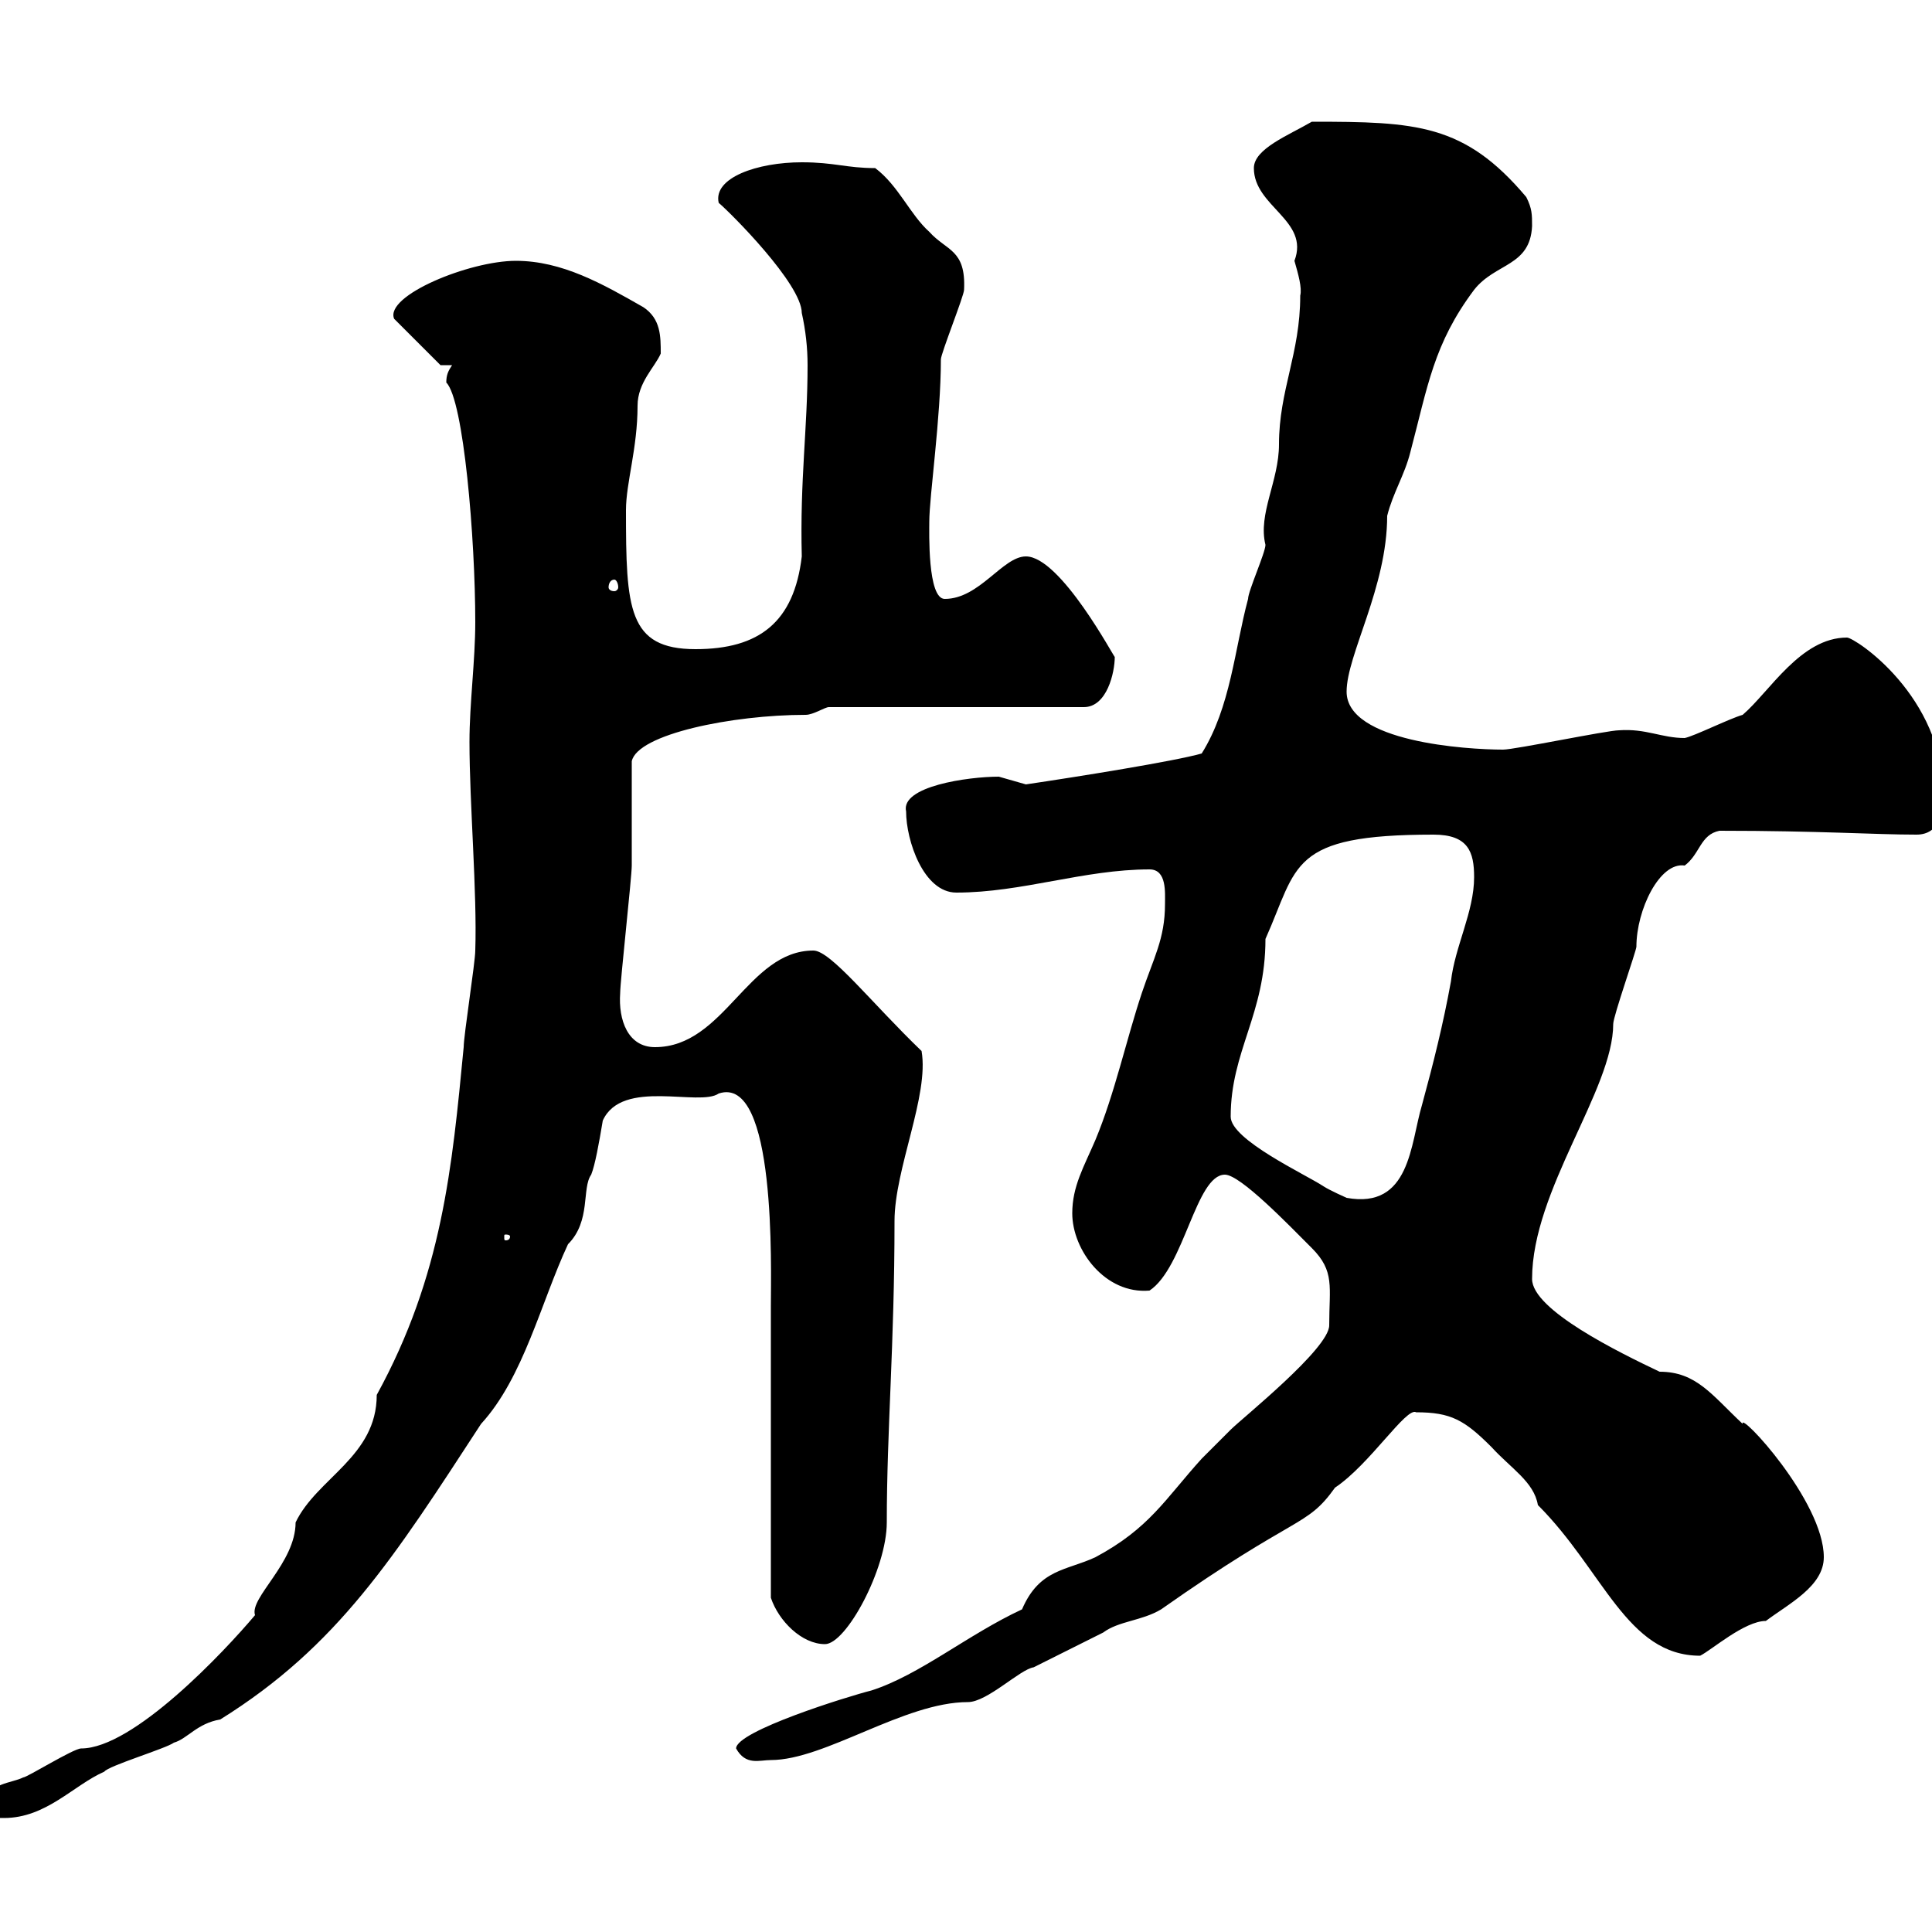 <svg xmlns="http://www.w3.org/2000/svg" xmlns:xlink="http://www.w3.org/1999/xlink" width="300" height="300"><path d="M-1.80 279.60C-1.80 282.30-1.20 282.30 0.60 282.30C7.20 282.30 11.40 277.20 16.20 275.10C16.80 274.20 25.80 271.50 27 270.60C29.10 270 30.60 267.60 34.20 267C52.50 255.60 61.20 241.80 74.70 221.10C81.30 213.90 84 202.20 88.20 193.20C91.80 189.60 90.30 184.50 91.80 182.40C92.40 180.90 93 177.60 93.60 174C96.60 167.40 108.60 171.90 111.60 169.80C120.60 166.80 119.70 197.10 119.70 202.80C119.70 209.40 119.70 240.90 119.70 248.10C120.90 251.70 124.50 255.30 128.10 255.30C131.40 255.30 137.70 243.60 137.70 236.40C137.70 222 138.90 208.80 138.90 189.60C138.90 181.50 144.30 170.10 143.10 163.20C135.30 155.70 129 147.60 126.30 147.60C116.10 147.60 112.50 162.60 101.70 162.60C97.50 162.60 96 158.40 96.30 154.20C96.30 152.40 98.10 136.20 98.10 134.40C98.10 131.40 98.10 120.60 98.10 118.20C99 114 113.70 111 125.10 111C126.30 111 128.10 109.80 128.70 109.80L168.30 109.80C171.90 109.80 173.10 104.40 173.10 102C173.10 102.30 164.70 86.40 159.30 86.40C155.70 86.40 152.10 93 146.70 93C144 93 144.30 82.50 144.30 81C144.30 77.10 146.10 64.80 146.10 55.80C146.10 54.90 149.70 45.90 149.70 45C150 38.70 147 39 144.30 36C141.30 33.30 139.50 28.80 135.90 26.10C131.40 26.10 129.60 25.20 124.50 25.20C117.60 25.20 110.70 27.60 111.60 31.50C113.40 33 124.50 44.10 124.50 48.60C125.10 51.30 125.40 54 125.40 56.70C125.40 66.60 124.20 74.40 124.50 86.40C123.30 96.60 117.90 100.80 108 100.80C97.50 100.80 97.20 94.50 97.20 79.20C97.20 75 99 69.60 99 63C99 59.40 101.70 57 102.60 54.90C102.60 52.20 102.60 49.50 99.90 47.70C93.60 44.10 87.30 40.50 80.10 40.50C72.90 40.50 59.70 45.90 61.20 49.50L68.40 56.70L70.20 56.70C69.60 57.60 69.30 58.20 69.30 59.40C72 62.10 73.80 83.70 73.80 96.60C73.80 102.60 72.90 109.20 72.90 115.20C72.90 124.80 74.10 138.60 73.80 147.60C73.80 149.40 72 160.80 72 162.60C70.20 181.20 68.70 198 58.50 216.60C58.50 226.20 49.20 229.50 45.90 236.40C45.90 242.70 38.70 248.10 39.60 250.80C34.80 256.50 20.70 271.50 12.60 271.50C11.40 271.50 4.20 276 3.60 276C1.80 276.90-1.80 276.90-1.80 279.60ZM114.30 271.50C115.80 274.20 117.90 273.30 119.70 273.30C128.10 273.30 140.40 264.30 150.30 264.30C153.30 264.30 158.40 259.20 160.50 258.90C164.10 257.10 167.70 255.30 171.30 253.50C173.70 251.70 177.30 251.70 180.30 249.90C201.60 234.90 202.80 237.30 207.30 231C212.70 227.40 218.40 218.40 219.90 219.30C225.30 219.30 227.40 220.50 231.60 224.70C234.60 228 238.20 230.10 238.80 233.70C249 243.90 252.60 257.10 264 257.10C265.80 256.20 270.90 251.70 274.20 251.70C277.80 249 283.20 246.30 283.20 241.80C283.20 233.10 270 219 270.60 221.10C265.80 216.60 263.40 213 257.70 213C251.40 210 237.90 203.40 237.90 198.60C237.90 184.80 250.50 169.20 250.50 159C250.50 157.80 254.10 147.60 254.10 147C254.10 141.30 257.70 133.80 261.60 134.40C264 132.60 264 129.60 267 129C282.60 129 291 129.60 297.60 129.60C301.20 129.60 301.80 126 301.80 123.60C301.80 108 288 99 286.80 99C279.60 99 274.80 107.40 270.60 111C268.50 111.60 263.10 114.30 261.60 114.60C258 114.60 255.60 113.10 251.40 113.40C249.60 113.40 235.20 116.40 233.40 116.40C227.70 116.40 209.10 115.20 209.10 107.40C209.10 101.70 215.40 91.20 215.40 80.10C216.30 76.50 218.10 73.80 219 70.20C221.70 60 222.60 53.40 228.90 45C232.20 40.80 237.60 41.40 237.90 35.10C237.90 33.30 237.90 32.40 237 30.60C227.40 19.20 219.90 18.90 203.70 18.90C200.10 21 194.70 23.10 194.70 26.10C194.70 32.10 203.40 34.20 201 40.50C201.60 42.60 202.20 44.70 201.90 45.90C201.90 54.90 198.60 60.60 198.60 69C198.60 74.70 195.30 79.80 196.50 84.60C196.50 85.80 193.80 91.80 193.80 93C191.70 100.80 191.10 109.80 186.60 117C182.40 118.20 167.40 120.60 159.30 121.80C159.30 121.80 155.10 120.60 155.10 120.60C150.30 120.60 139.80 122.10 140.70 126C140.70 130.50 143.40 138.60 148.50 138.60C158.70 138.60 168.30 135 178.50 135C181.20 135 180.90 138.60 180.90 140.40C180.90 145.80 179.10 148.80 177.30 154.20C174.90 161.40 173.10 169.80 170.10 177C168.30 181.20 166.50 184.20 166.50 188.40C166.50 194.10 171.60 201 178.50 200.40C183.90 196.80 185.70 182.40 190.20 182.40C192.60 182.40 200.10 190.20 203.70 193.80C207.30 197.40 206.40 199.80 206.40 205.80C206.40 209.40 192.90 220.20 191.10 222C190.20 222.90 187.50 225.60 186.60 226.50C180.90 232.80 178.50 237.30 170.10 241.80C165.60 243.90 161.40 243.60 158.70 249.90C150.30 253.80 142.80 260.10 135.30 262.50C131.70 263.40 114.30 268.80 114.30 271.50ZM79.20 192C79.20 192.60 78.60 192.60 78.60 192.60C78.30 192.60 78.30 192.60 78.30 192C78.30 191.70 78.30 191.70 78.60 191.70C78.60 191.70 79.20 191.70 79.20 192ZM191.10 173.40C191.10 163.20 196.50 157.50 196.50 145.80C201.60 134.40 200.10 129.60 222.60 129.60C228 129.60 228.90 132.30 228.90 136.20C228.90 141.60 225.90 147 225.30 152.40C224.10 159 222.60 165 220.80 171.60C219 177.60 219 187.80 209.10 186C209.10 186 206.40 184.80 205.50 184.20C202.80 182.40 191.10 177 191.10 173.40ZM95.40 90C95.70 90 96 90.60 96 91.20C96 91.50 95.70 91.80 95.40 91.80C94.80 91.80 94.50 91.50 94.50 91.20C94.50 90.60 94.80 90 95.40 90Z"/></svg>